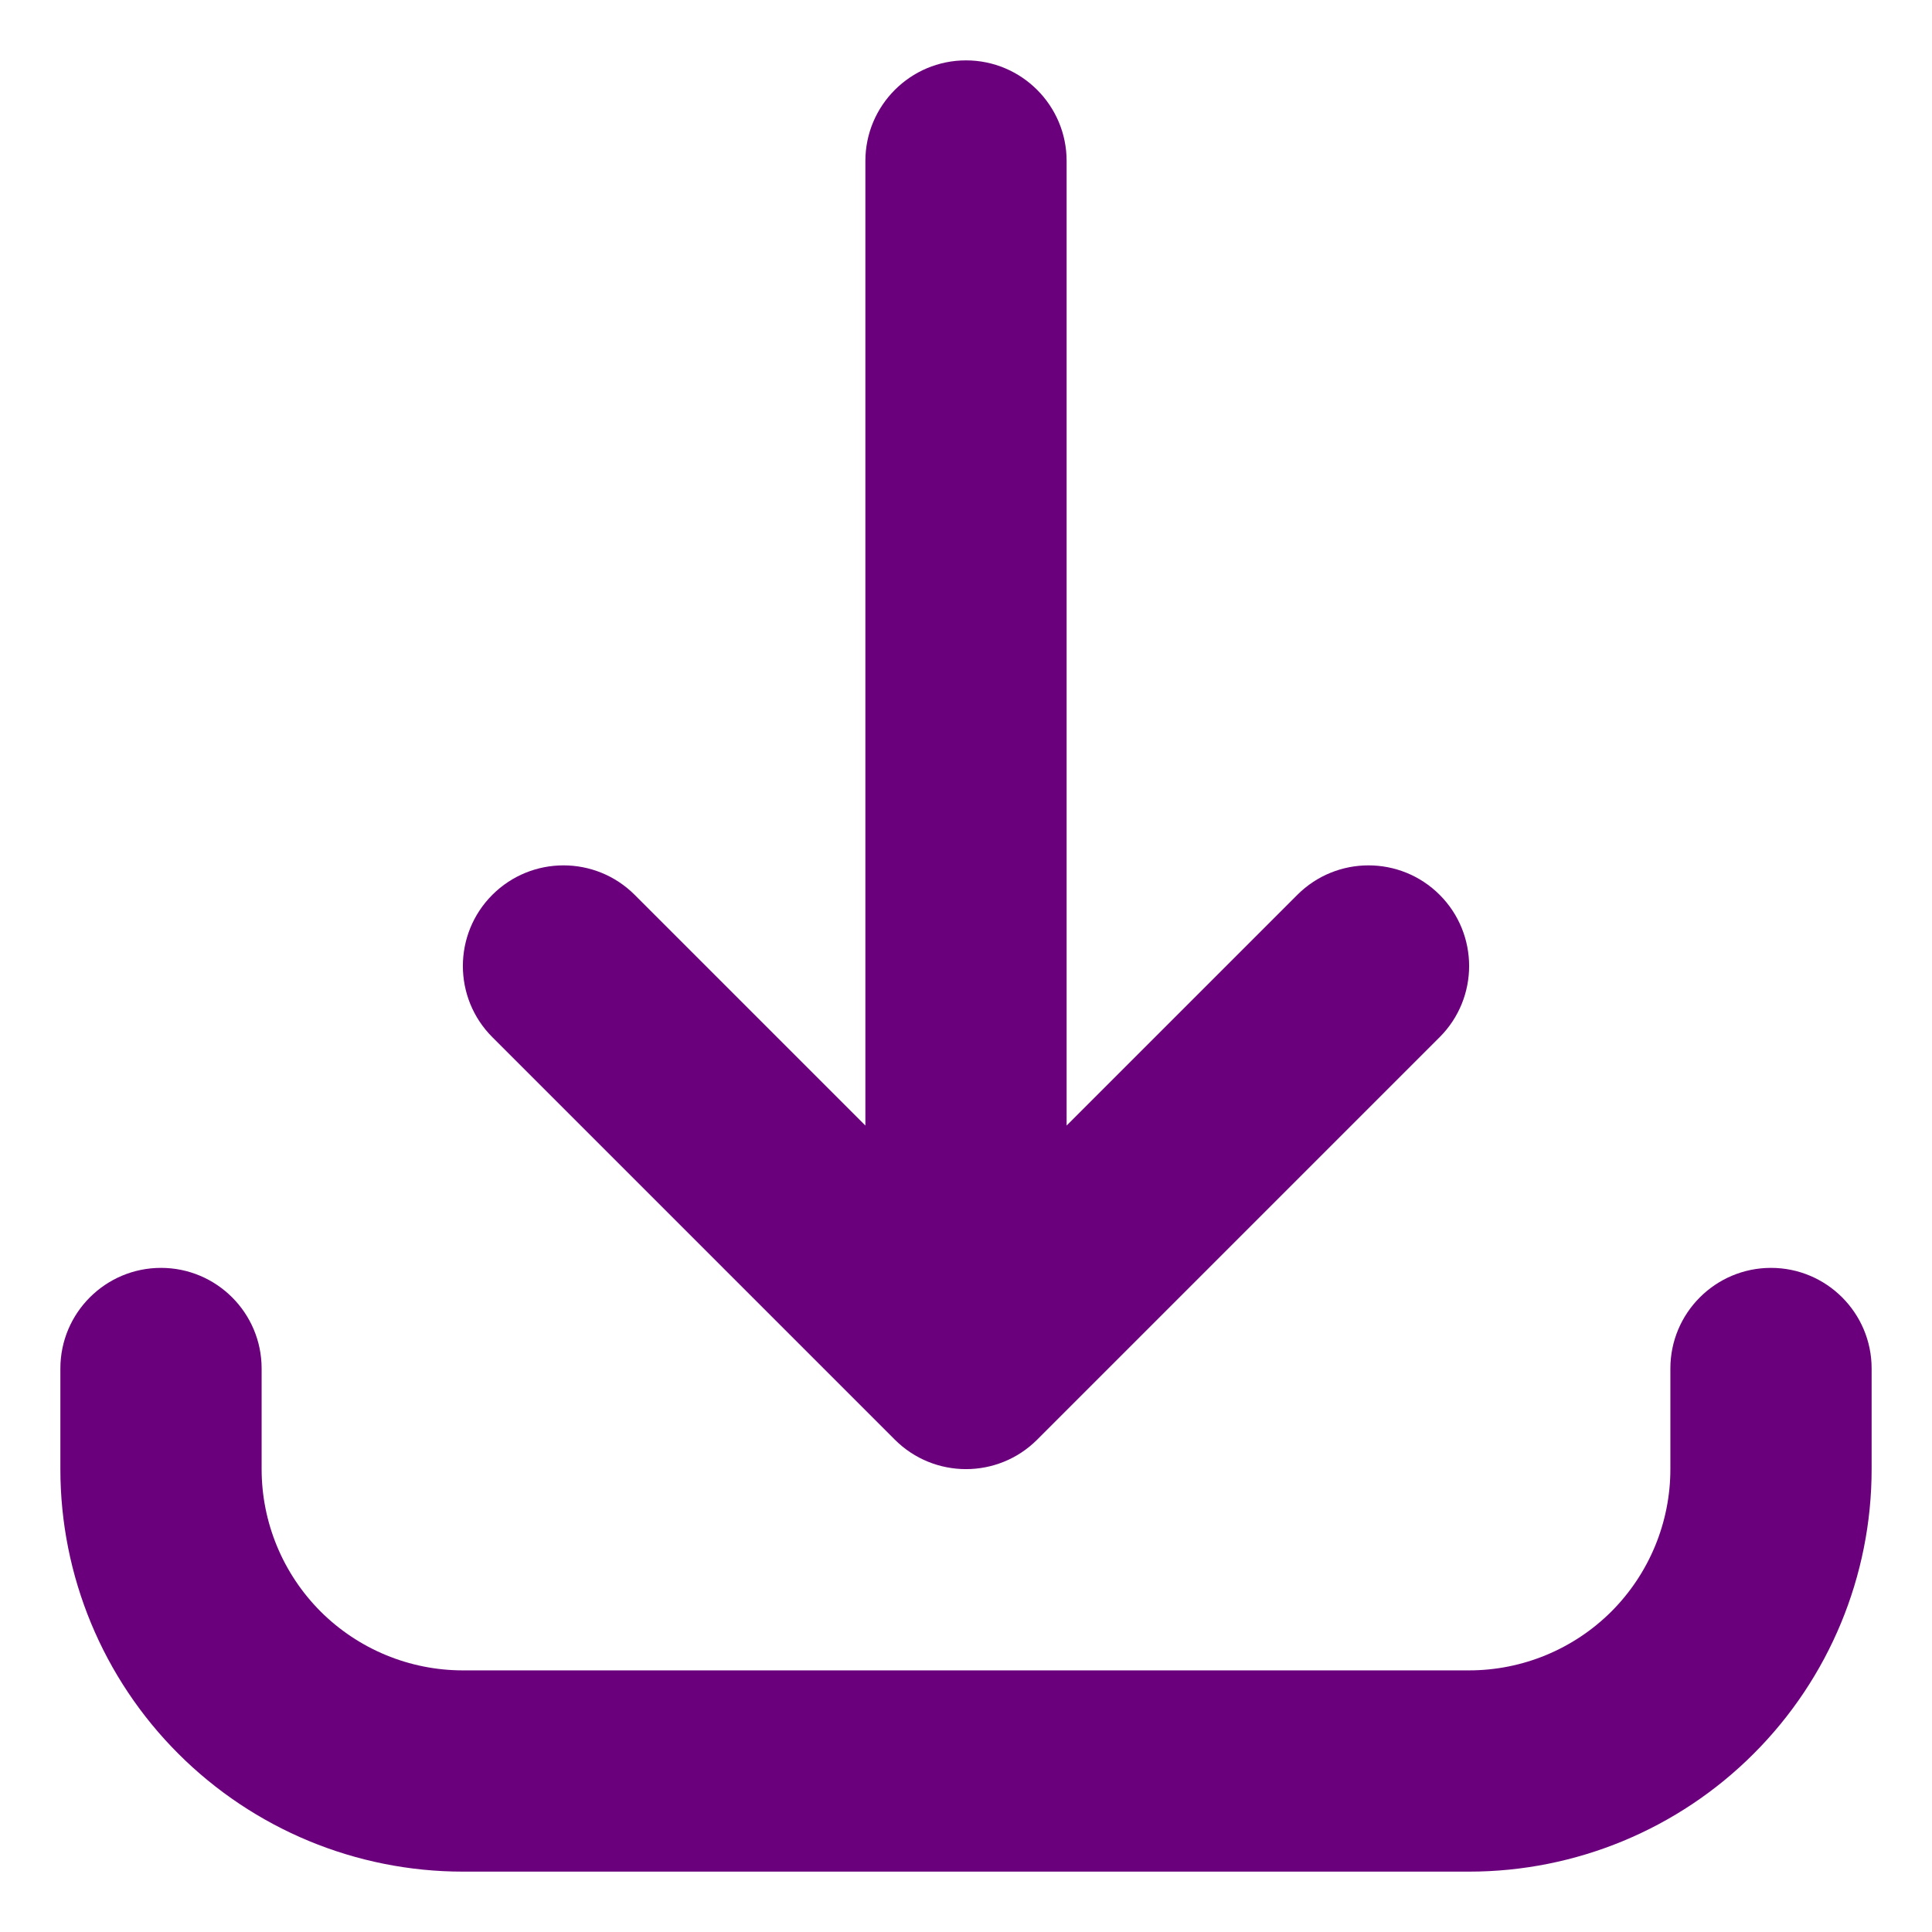 <svg width="24" height="24" viewBox="0 0 24 24" fill="none" xmlns="http://www.w3.org/2000/svg">
<path d="M0.75 18.25V17C0.75 16.31 1.31 15.75 2 15.75C2.69 15.75 3.25 16.31 3.25 17V18.25C3.25 18.913 3.514 19.549 3.982 20.018C4.451 20.486 5.087 20.75 5.75 20.75H18.25C18.913 20.75 19.549 20.486 20.018 20.018C20.486 19.549 20.75 18.913 20.75 18.25V17C20.75 16.31 21.31 15.75 22 15.75C22.69 15.75 23.25 16.31 23.25 17V18.25C23.25 19.576 22.723 20.848 21.785 21.785C20.848 22.723 19.576 23.25 18.25 23.25H5.75C4.424 23.25 3.153 22.723 2.215 21.785C1.277 20.848 0.75 19.576 0.75 18.25ZM10.75 2C10.75 1.31 11.31 0.75 12 0.75C12.69 0.75 13.25 1.31 13.25 2V13.982L16.116 11.116C16.604 10.628 17.396 10.628 17.884 11.116C18.372 11.604 18.372 12.396 17.884 12.884L12.884 17.884C12.396 18.372 11.604 18.372 11.116 17.884L6.116 12.884C5.628 12.396 5.628 11.604 6.116 11.116C6.604 10.628 7.396 10.628 7.884 11.116L10.75 13.982V2Z" fill="#6A007C"/>
</svg>

